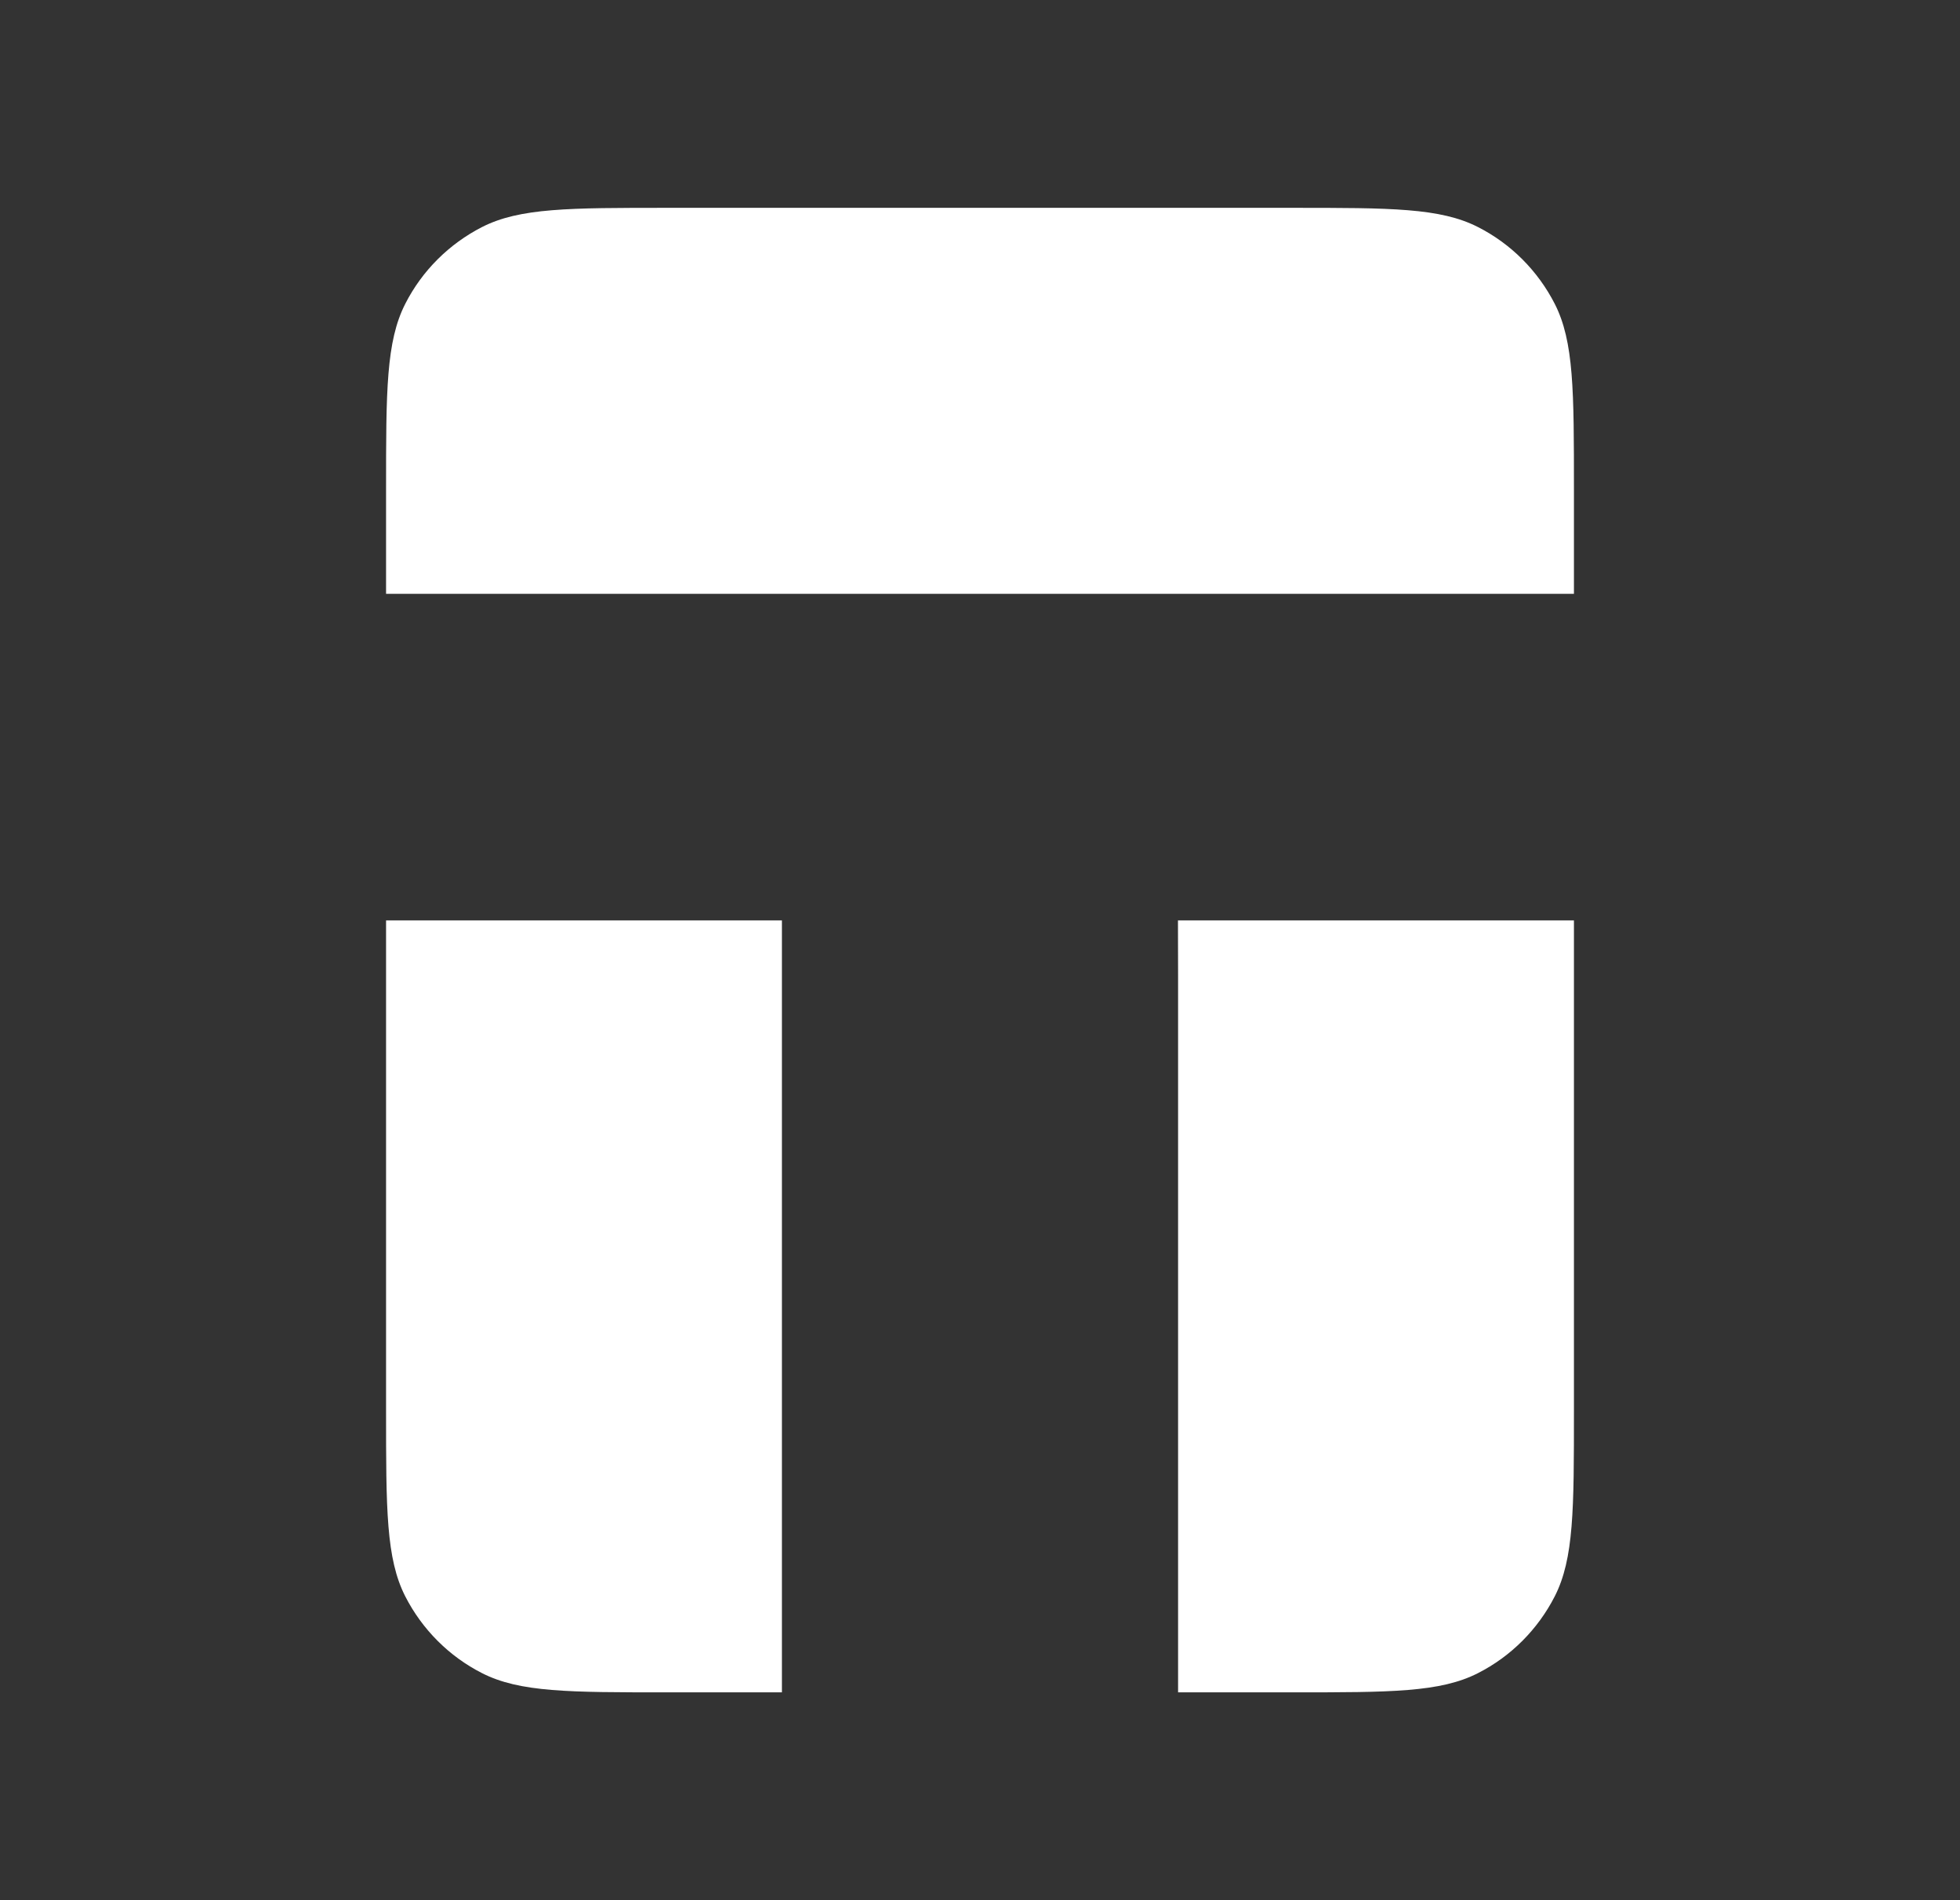 <svg width="33" height="32" viewBox="0 0 33 32" fill="none" xmlns="http://www.w3.org/2000/svg">
<rect x="0" y="0" width="33" height="32" fill="#333333" stroke="none"/>
<path d="M21.76 3.5H11.24C9.581 3.5 8.752 3.5 8.117 3.823C7.56 4.108 7.106 4.56 6.823 5.117C6.5 5.752 6.5 6.581 6.5 8.24V10H26.5V8.24C26.5 6.581 26.5 5.752 26.177 5.117C25.892 4.56 25.44 4.106 24.883 3.823C24.248 3.5 23.419 3.5 21.76 3.5Z" fill="white"/>
<path d="M19.833 15.5H26.5V23.76C26.5 25.419 26.5 26.248 26.177 26.883C25.892 27.44 25.44 27.894 24.883 28.177C24.248 28.5 23.419 28.5 21.76 28.5H19.835V16.423L19.833 15.5Z" fill="white"/>
<path d="M6.5 15.5H13.165V28.5H11.24C9.581 28.5 8.752 28.5 8.117 28.177C7.56 27.894 7.108 27.44 6.823 26.883C6.5 26.248 6.5 25.419 6.5 23.76V15.5Z" fill="white"/>
</svg>

